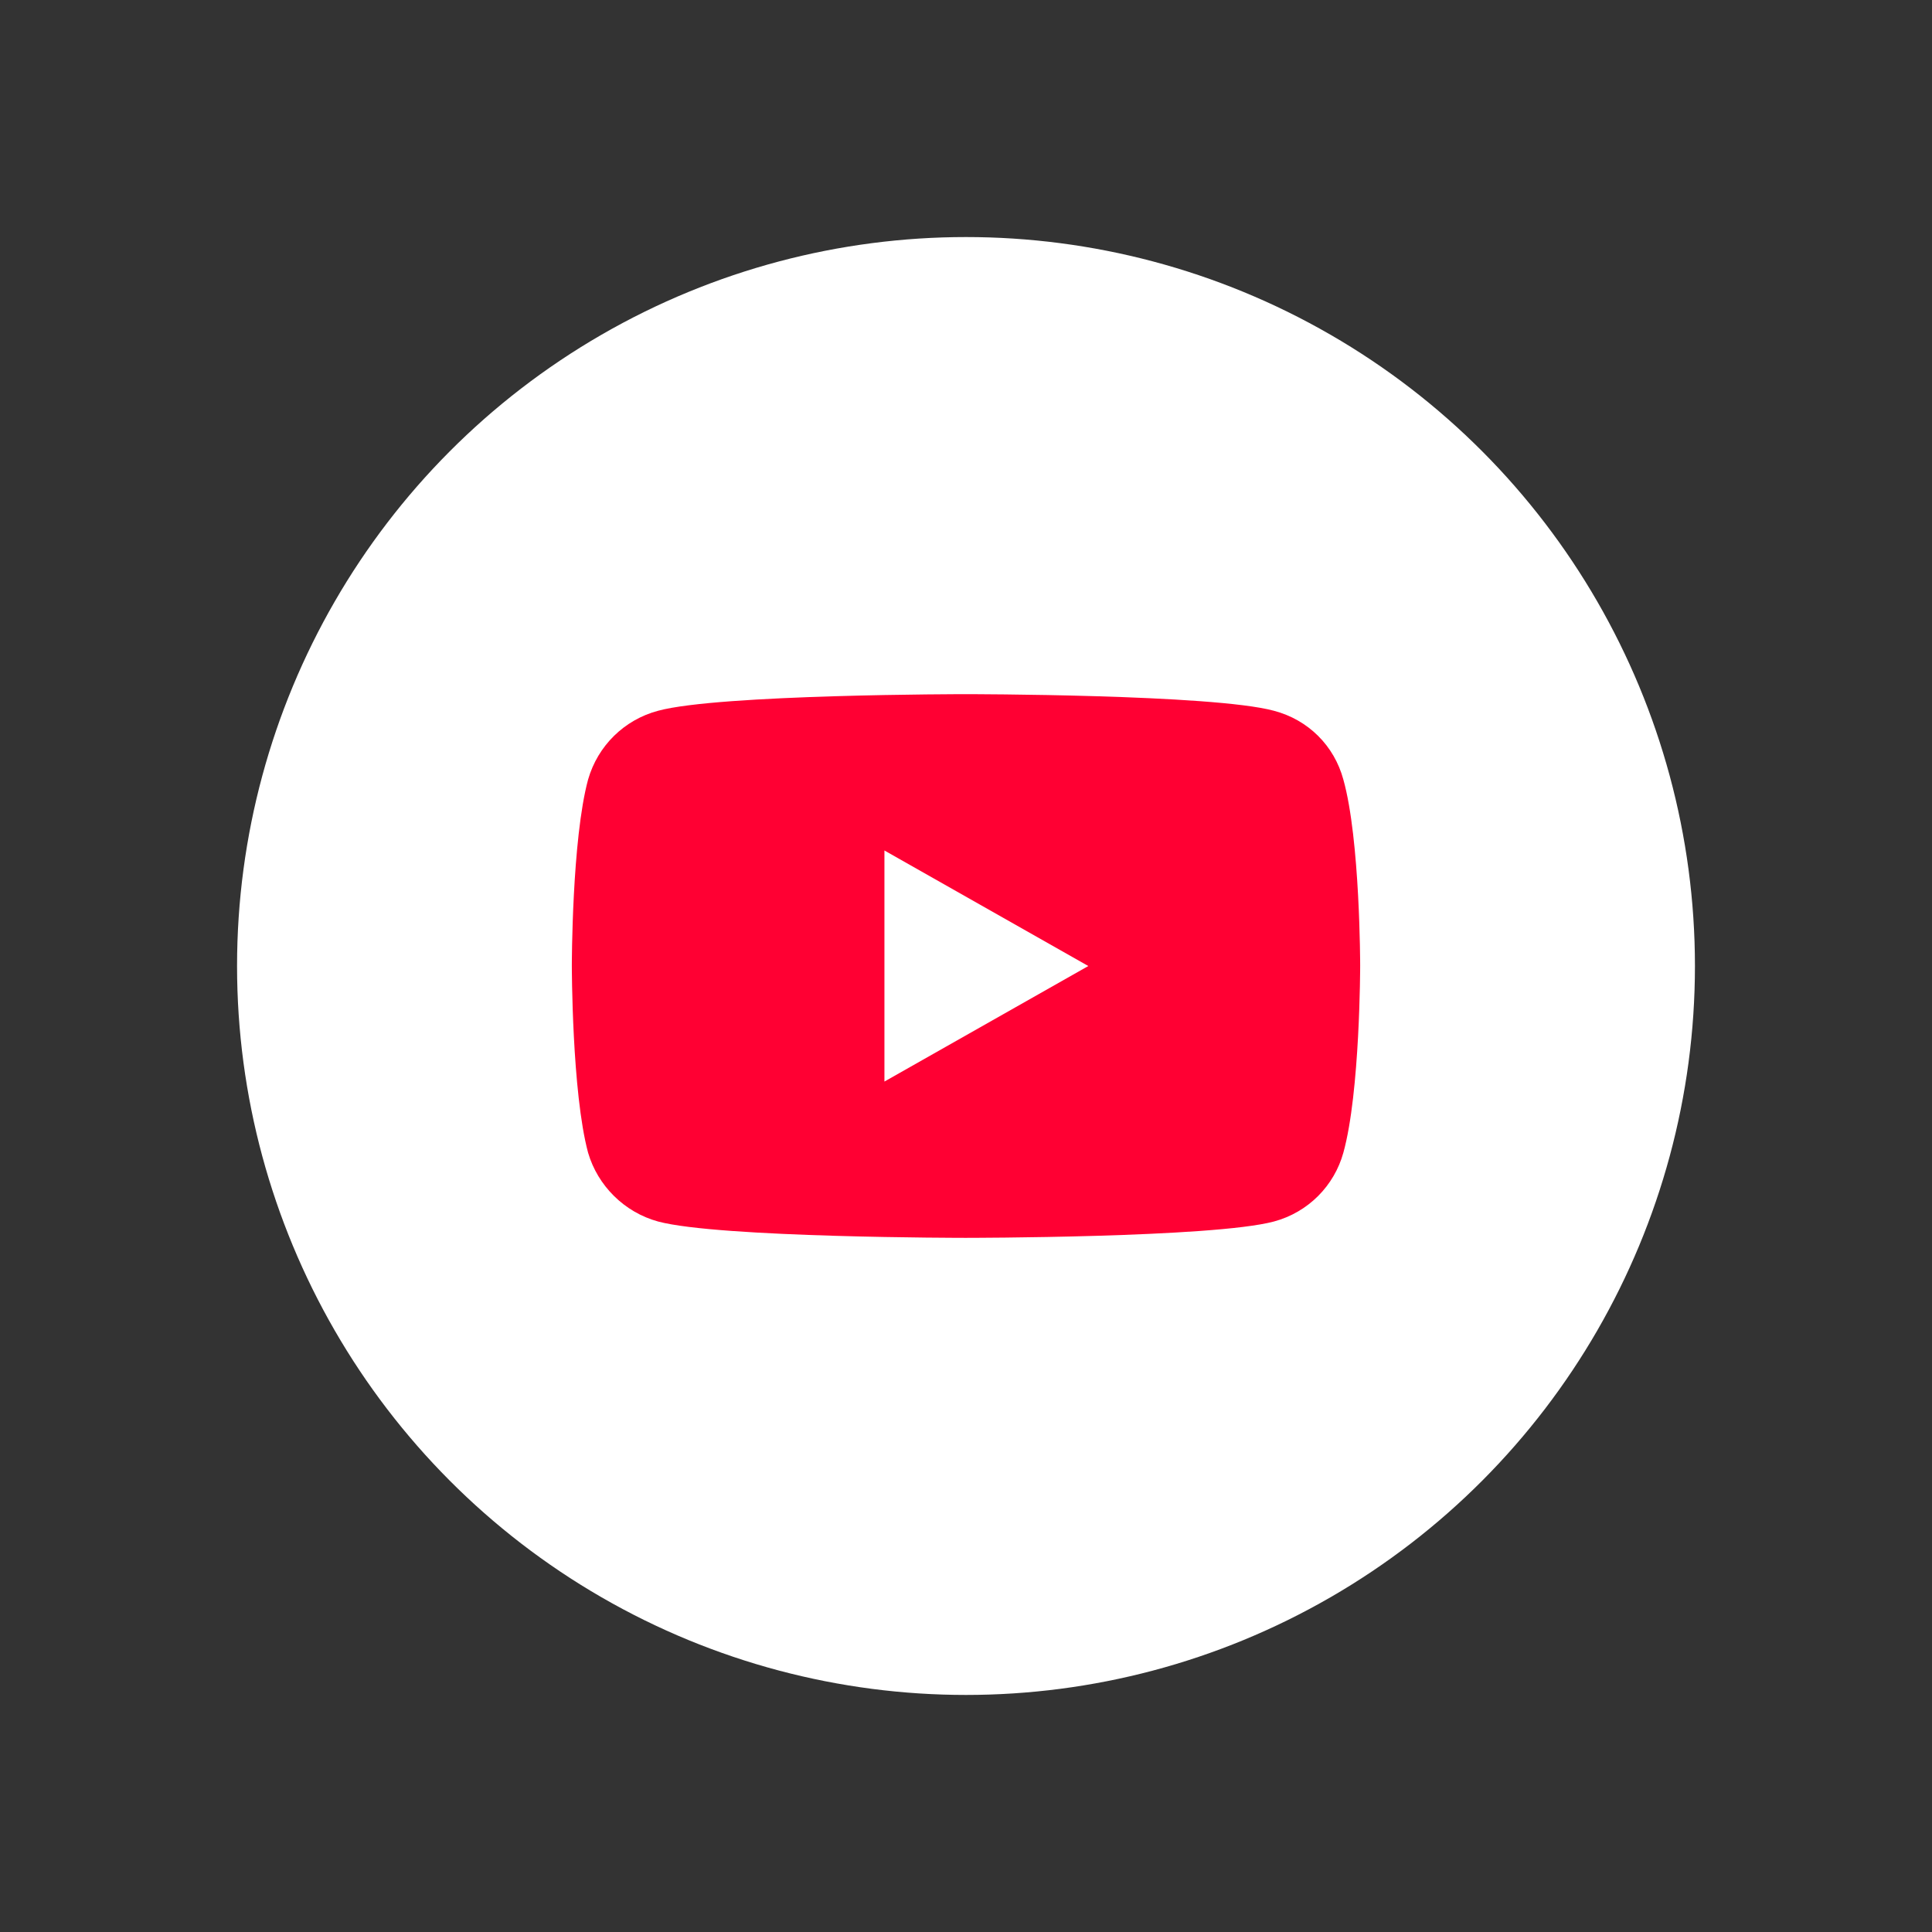 <?xml version="1.0" encoding="UTF-8"?>
<svg xmlns="http://www.w3.org/2000/svg" id="Layer_1" version="1.1" viewBox="0 0 1000 1000">
  <rect x="0" y="0" width="1000" height="1000" fill="#333333" stroke="none"/>
  <!-- Generator: Adobe Illustrator 30.0.0, SVG Export Plug-In . SVG Version: 2.1.1 Build 91)  -->
  <defs>
    <style>
      .st0 {
        fill: #fff;
      }

      .st1 {
        fill: #f03;
      }
    </style>
  </defs>
  <circle class="st0" cx="500" cy="500" r="377.3"></circle>
  <g id="g2366">
    <path id="path1412" class="st1" d="M499.78,640.71s127.83,0,159.54-8.44c17.86-4.78,31.27-18.58,35.99-35.6,8.71-31.24,8.71-96.94,8.71-96.94,0,0,0-65.29-8.71-96.25-4.71-17.45-18.14-30.95-35.99-35.6-31.71-8.58-159.54-8.58-159.54-8.58,0,0-127.54,0-159.1,8.58-17.57,4.64-31.27,18.15-36.28,35.6-8.42,30.95-8.42,96.25-8.42,96.25,0,0,0,65.71,8.42,96.94,4.99,17.03,18.71,30.81,36.28,35.6,31.57,8.44,159.1,8.44,159.1,8.44h0Z"></path>
    <path id="path1414" class="st0" d="M563.31,500.01l-105.53-59.8v119.6l105.53-59.8Z"></path>
  </g>
</svg>
